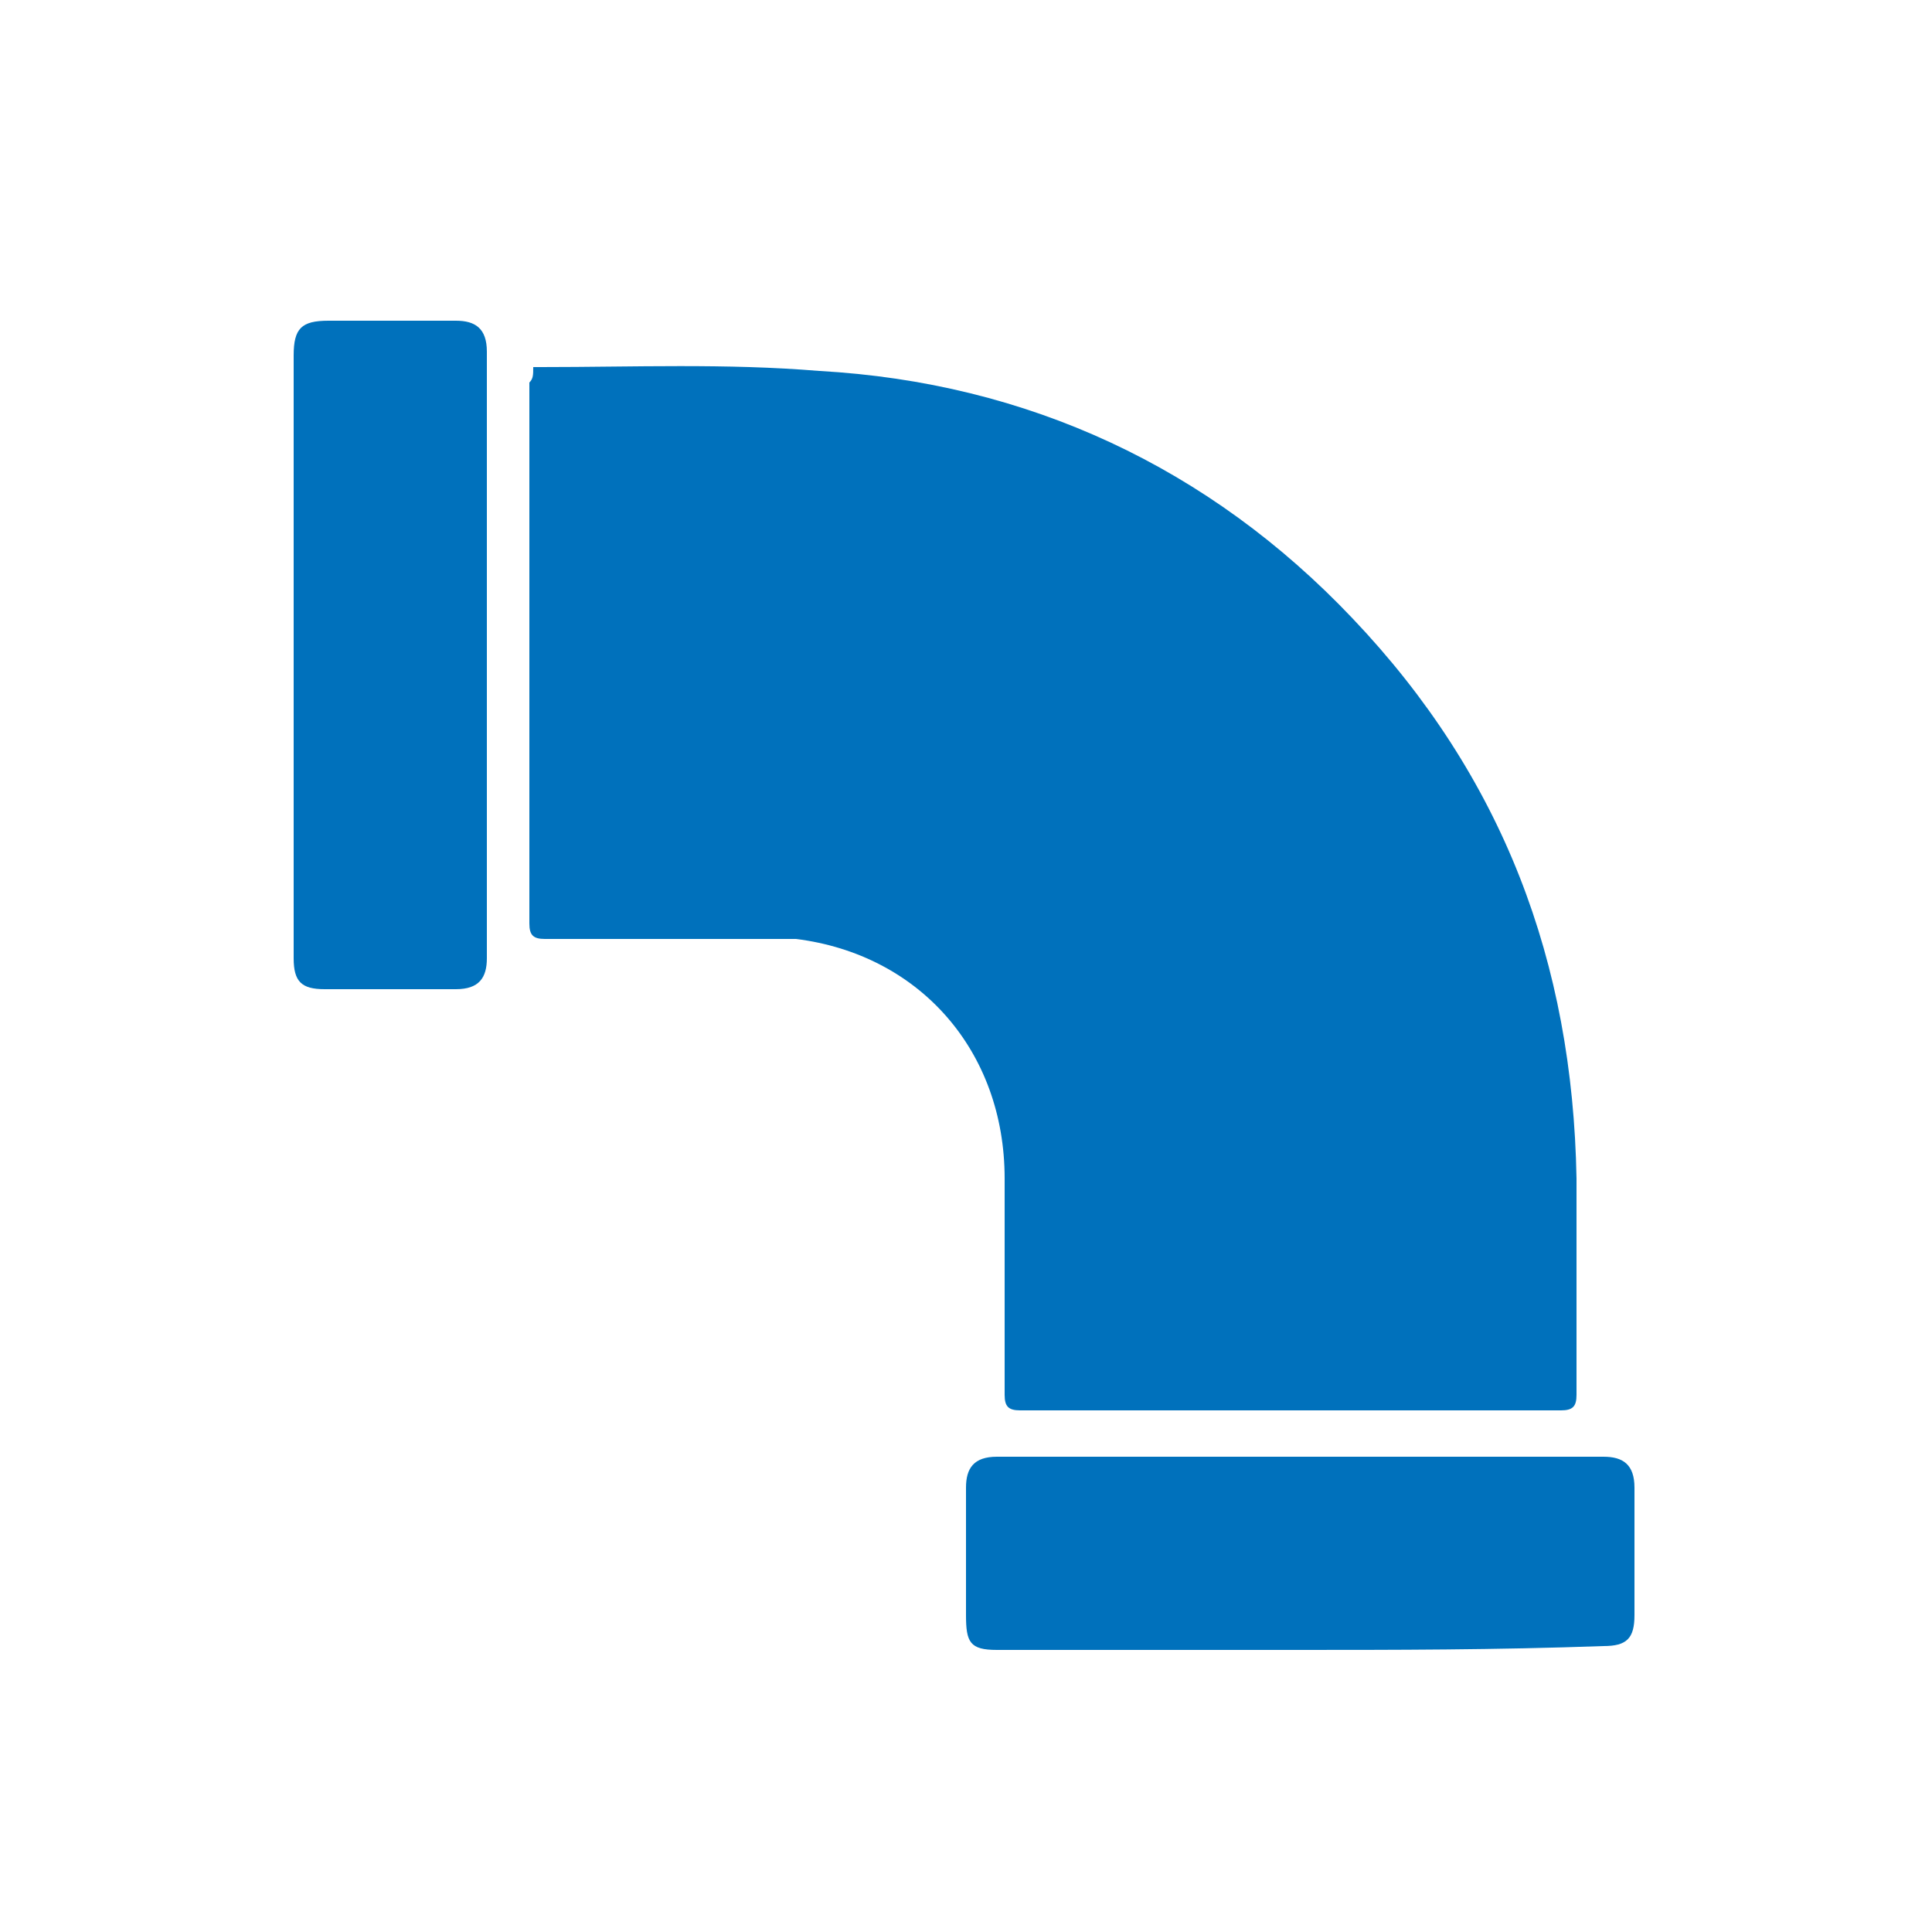 <?xml version="1.0" encoding="UTF-8"?> <!-- Generator: Adobe Illustrator 18.0.0, SVG Export Plug-In . SVG Version: 6.00 Build 0) --> <svg xmlns="http://www.w3.org/2000/svg" xmlns:xlink="http://www.w3.org/1999/xlink" version="1.1" id="Ebene_1" x="0px" y="0px" viewBox="0 0 50 50" xml:space="preserve"> <g> <path fill="#0071BC" d="M13.8,9.5c0.1,0,0.1,0,0.2,0c2.4,0,4.8-0.1,7.2,0.1c5.4,0.3,10.1,2.5,13.8,6.4c3.9,4.1,5.7,8.9,5.8,14.5 c0,1.9,0,3.8,0,5.6c0,0.3-0.1,0.4-0.4,0.4c-4.7,0-9.3,0-14,0c-0.3,0-0.4-0.1-0.4-0.4c0-1.9,0-3.8,0-5.6c0-3.3-2.2-5.8-5.4-6.2 c-0.3,0-0.6,0-0.9,0c-1.9,0-3.8,0-5.6,0c-0.3,0-0.4-0.1-0.4-0.4c0-4.7,0-9.3,0-14C13.8,9.8,13.8,9.7,13.8,9.5z"></path> <path fill="#0071BC" d="M7.6,16.9c0-2.6,0-5.2,0-7.7c0-0.7,0.2-0.9,0.9-0.9c1.1,0,2.2,0,3.3,0c0.5,0,0.8,0.2,0.8,0.8 c0,5.2,0,10.5,0,15.7c0,0.5-0.2,0.8-0.8,0.8c-1.1,0-2.2,0-3.4,0c-0.6,0-0.8-0.2-0.8-0.8C7.6,22.1,7.6,19.5,7.6,16.9z"></path> <path fill="#0071BC" d="M33.5,42.7c-2.6,0-5.2,0-7.7,0c-0.7,0-0.8-0.2-0.8-0.9c0-1.1,0-2.2,0-3.3c0-0.5,0.2-0.8,0.8-0.8 c5.2,0,10.5,0,15.7,0c0.5,0,0.8,0.2,0.8,0.8c0,1.1,0,2.2,0,3.3c0,0.6-0.2,0.8-0.8,0.8C38.7,42.7,36.1,42.7,33.5,42.7z"></path> </g> </svg> 